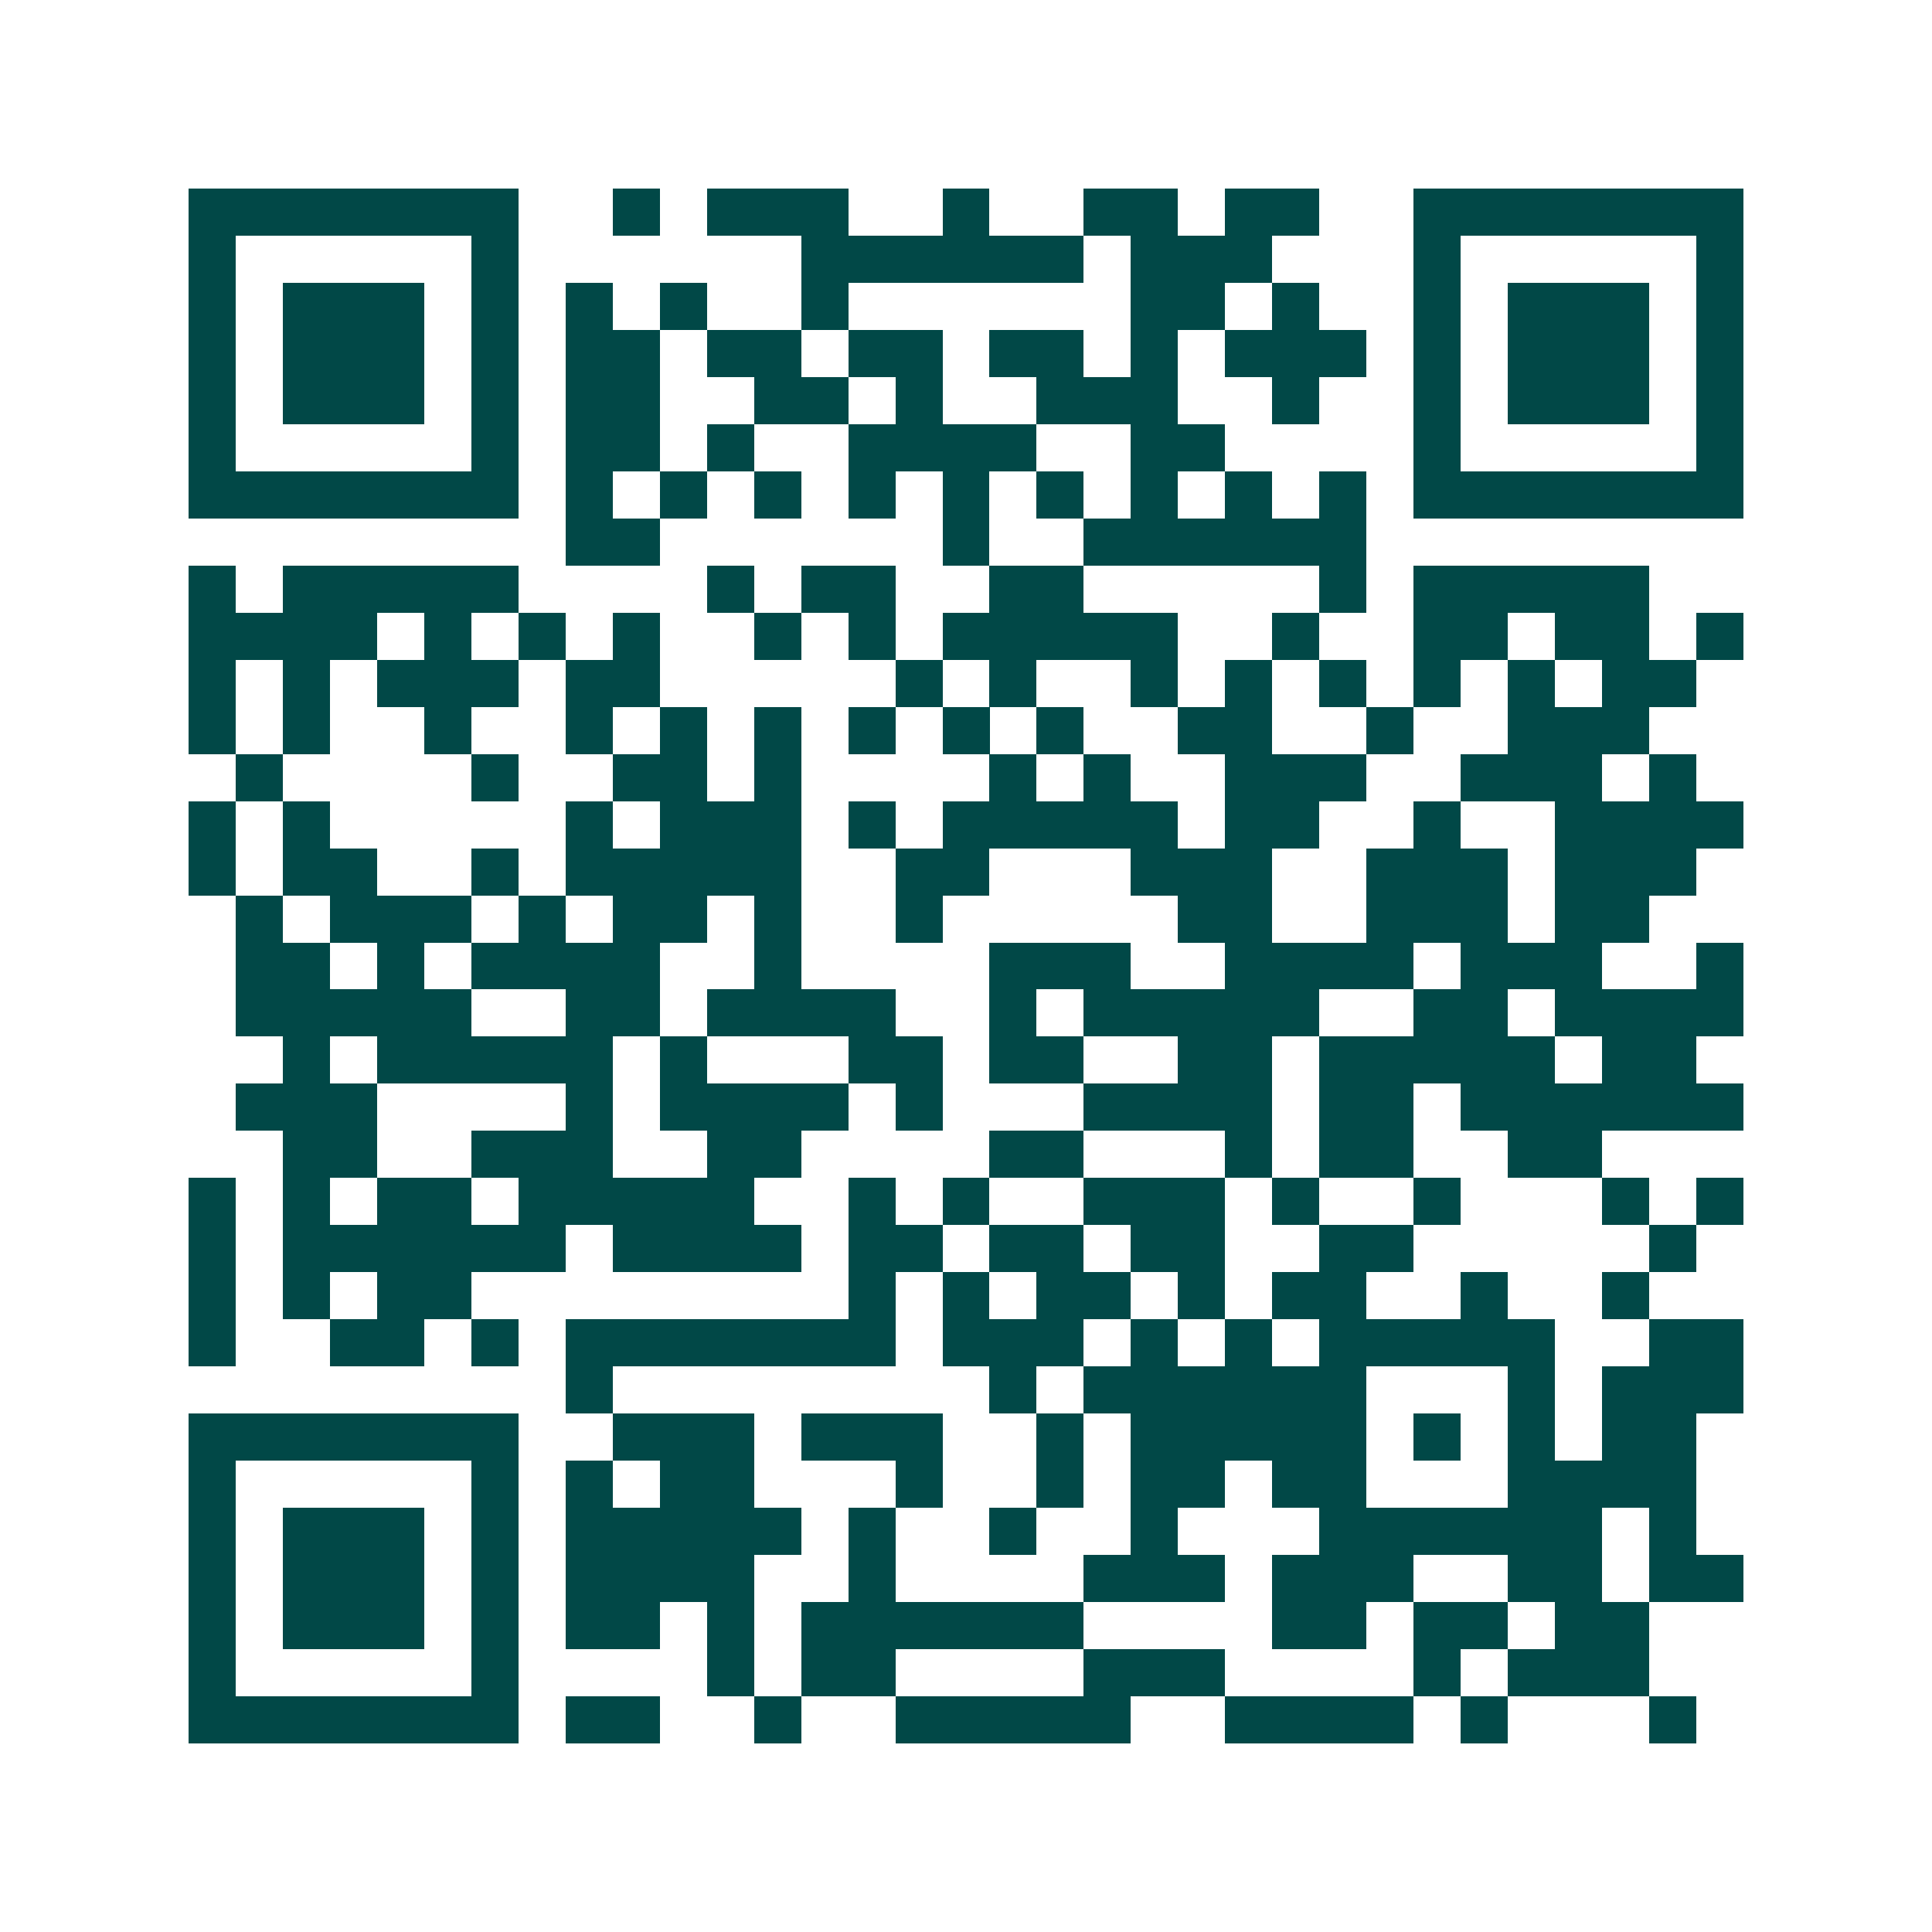 <svg xmlns="http://www.w3.org/2000/svg" width="200" height="200" viewBox="0 0 41 41" shape-rendering="crispEdges"><path fill="#ffffff" d="M0 0h41v41H0z"/><path stroke="#014847" d="M4 4.5h7m2 0h1m1 0h3m2 0h1m2 0h2m1 0h2m2 0h7M4 5.5h1m5 0h1m6 0h6m1 0h3m3 0h1m5 0h1M4 6.5h1m1 0h3m1 0h1m1 0h1m1 0h1m2 0h1m6 0h2m1 0h1m2 0h1m1 0h3m1 0h1M4 7.5h1m1 0h3m1 0h1m1 0h2m1 0h2m1 0h2m1 0h2m1 0h1m1 0h3m1 0h1m1 0h3m1 0h1M4 8.5h1m1 0h3m1 0h1m1 0h2m2 0h2m1 0h1m2 0h3m2 0h1m2 0h1m1 0h3m1 0h1M4 9.5h1m5 0h1m1 0h2m1 0h1m2 0h4m2 0h2m4 0h1m5 0h1M4 10.5h7m1 0h1m1 0h1m1 0h1m1 0h1m1 0h1m1 0h1m1 0h1m1 0h1m1 0h1m1 0h7M12 11.5h2m6 0h1m2 0h6M4 12.5h1m1 0h5m4 0h1m1 0h2m2 0h2m5 0h1m1 0h5M4 13.5h4m1 0h1m1 0h1m1 0h1m2 0h1m1 0h1m1 0h5m2 0h1m2 0h2m1 0h2m1 0h1M4 14.5h1m1 0h1m1 0h3m1 0h2m5 0h1m1 0h1m2 0h1m1 0h1m1 0h1m1 0h1m1 0h1m1 0h2M4 15.5h1m1 0h1m2 0h1m2 0h1m1 0h1m1 0h1m1 0h1m1 0h1m1 0h1m2 0h2m2 0h1m2 0h3M5 16.5h1m4 0h1m2 0h2m1 0h1m4 0h1m1 0h1m2 0h3m2 0h3m1 0h1M4 17.5h1m1 0h1m5 0h1m1 0h3m1 0h1m1 0h5m1 0h2m2 0h1m2 0h4M4 18.5h1m1 0h2m2 0h1m1 0h5m2 0h2m3 0h3m2 0h3m1 0h3M5 19.5h1m1 0h3m1 0h1m1 0h2m1 0h1m2 0h1m5 0h2m2 0h3m1 0h2M5 20.5h2m1 0h1m1 0h4m2 0h1m4 0h3m2 0h4m1 0h3m2 0h1M5 21.5h5m2 0h2m1 0h4m2 0h1m1 0h5m2 0h2m1 0h4M6 22.5h1m1 0h5m1 0h1m3 0h2m1 0h2m2 0h2m1 0h5m1 0h2M5 23.5h3m4 0h1m1 0h4m1 0h1m3 0h4m1 0h2m1 0h6M6 24.5h2m2 0h3m2 0h2m4 0h2m3 0h1m1 0h2m2 0h2M4 25.5h1m1 0h1m1 0h2m1 0h5m2 0h1m1 0h1m2 0h3m1 0h1m2 0h1m3 0h1m1 0h1M4 26.5h1m1 0h6m1 0h4m1 0h2m1 0h2m1 0h2m2 0h2m5 0h1M4 27.5h1m1 0h1m1 0h2m8 0h1m1 0h1m1 0h2m1 0h1m1 0h2m2 0h1m2 0h1M4 28.5h1m2 0h2m1 0h1m1 0h7m1 0h3m1 0h1m1 0h1m1 0h5m2 0h2M12 29.5h1m8 0h1m1 0h6m3 0h1m1 0h3M4 30.5h7m2 0h3m1 0h3m2 0h1m1 0h5m1 0h1m1 0h1m1 0h2M4 31.5h1m5 0h1m1 0h1m1 0h2m3 0h1m2 0h1m1 0h2m1 0h2m3 0h4M4 32.5h1m1 0h3m1 0h1m1 0h5m1 0h1m2 0h1m2 0h1m3 0h6m1 0h1M4 33.5h1m1 0h3m1 0h1m1 0h4m2 0h1m4 0h3m1 0h3m2 0h2m1 0h2M4 34.5h1m1 0h3m1 0h1m1 0h2m1 0h1m1 0h6m4 0h2m1 0h2m1 0h2M4 35.5h1m5 0h1m4 0h1m1 0h2m4 0h3m4 0h1m1 0h3M4 36.5h7m1 0h2m2 0h1m2 0h5m2 0h4m1 0h1m3 0h1"/></svg>
